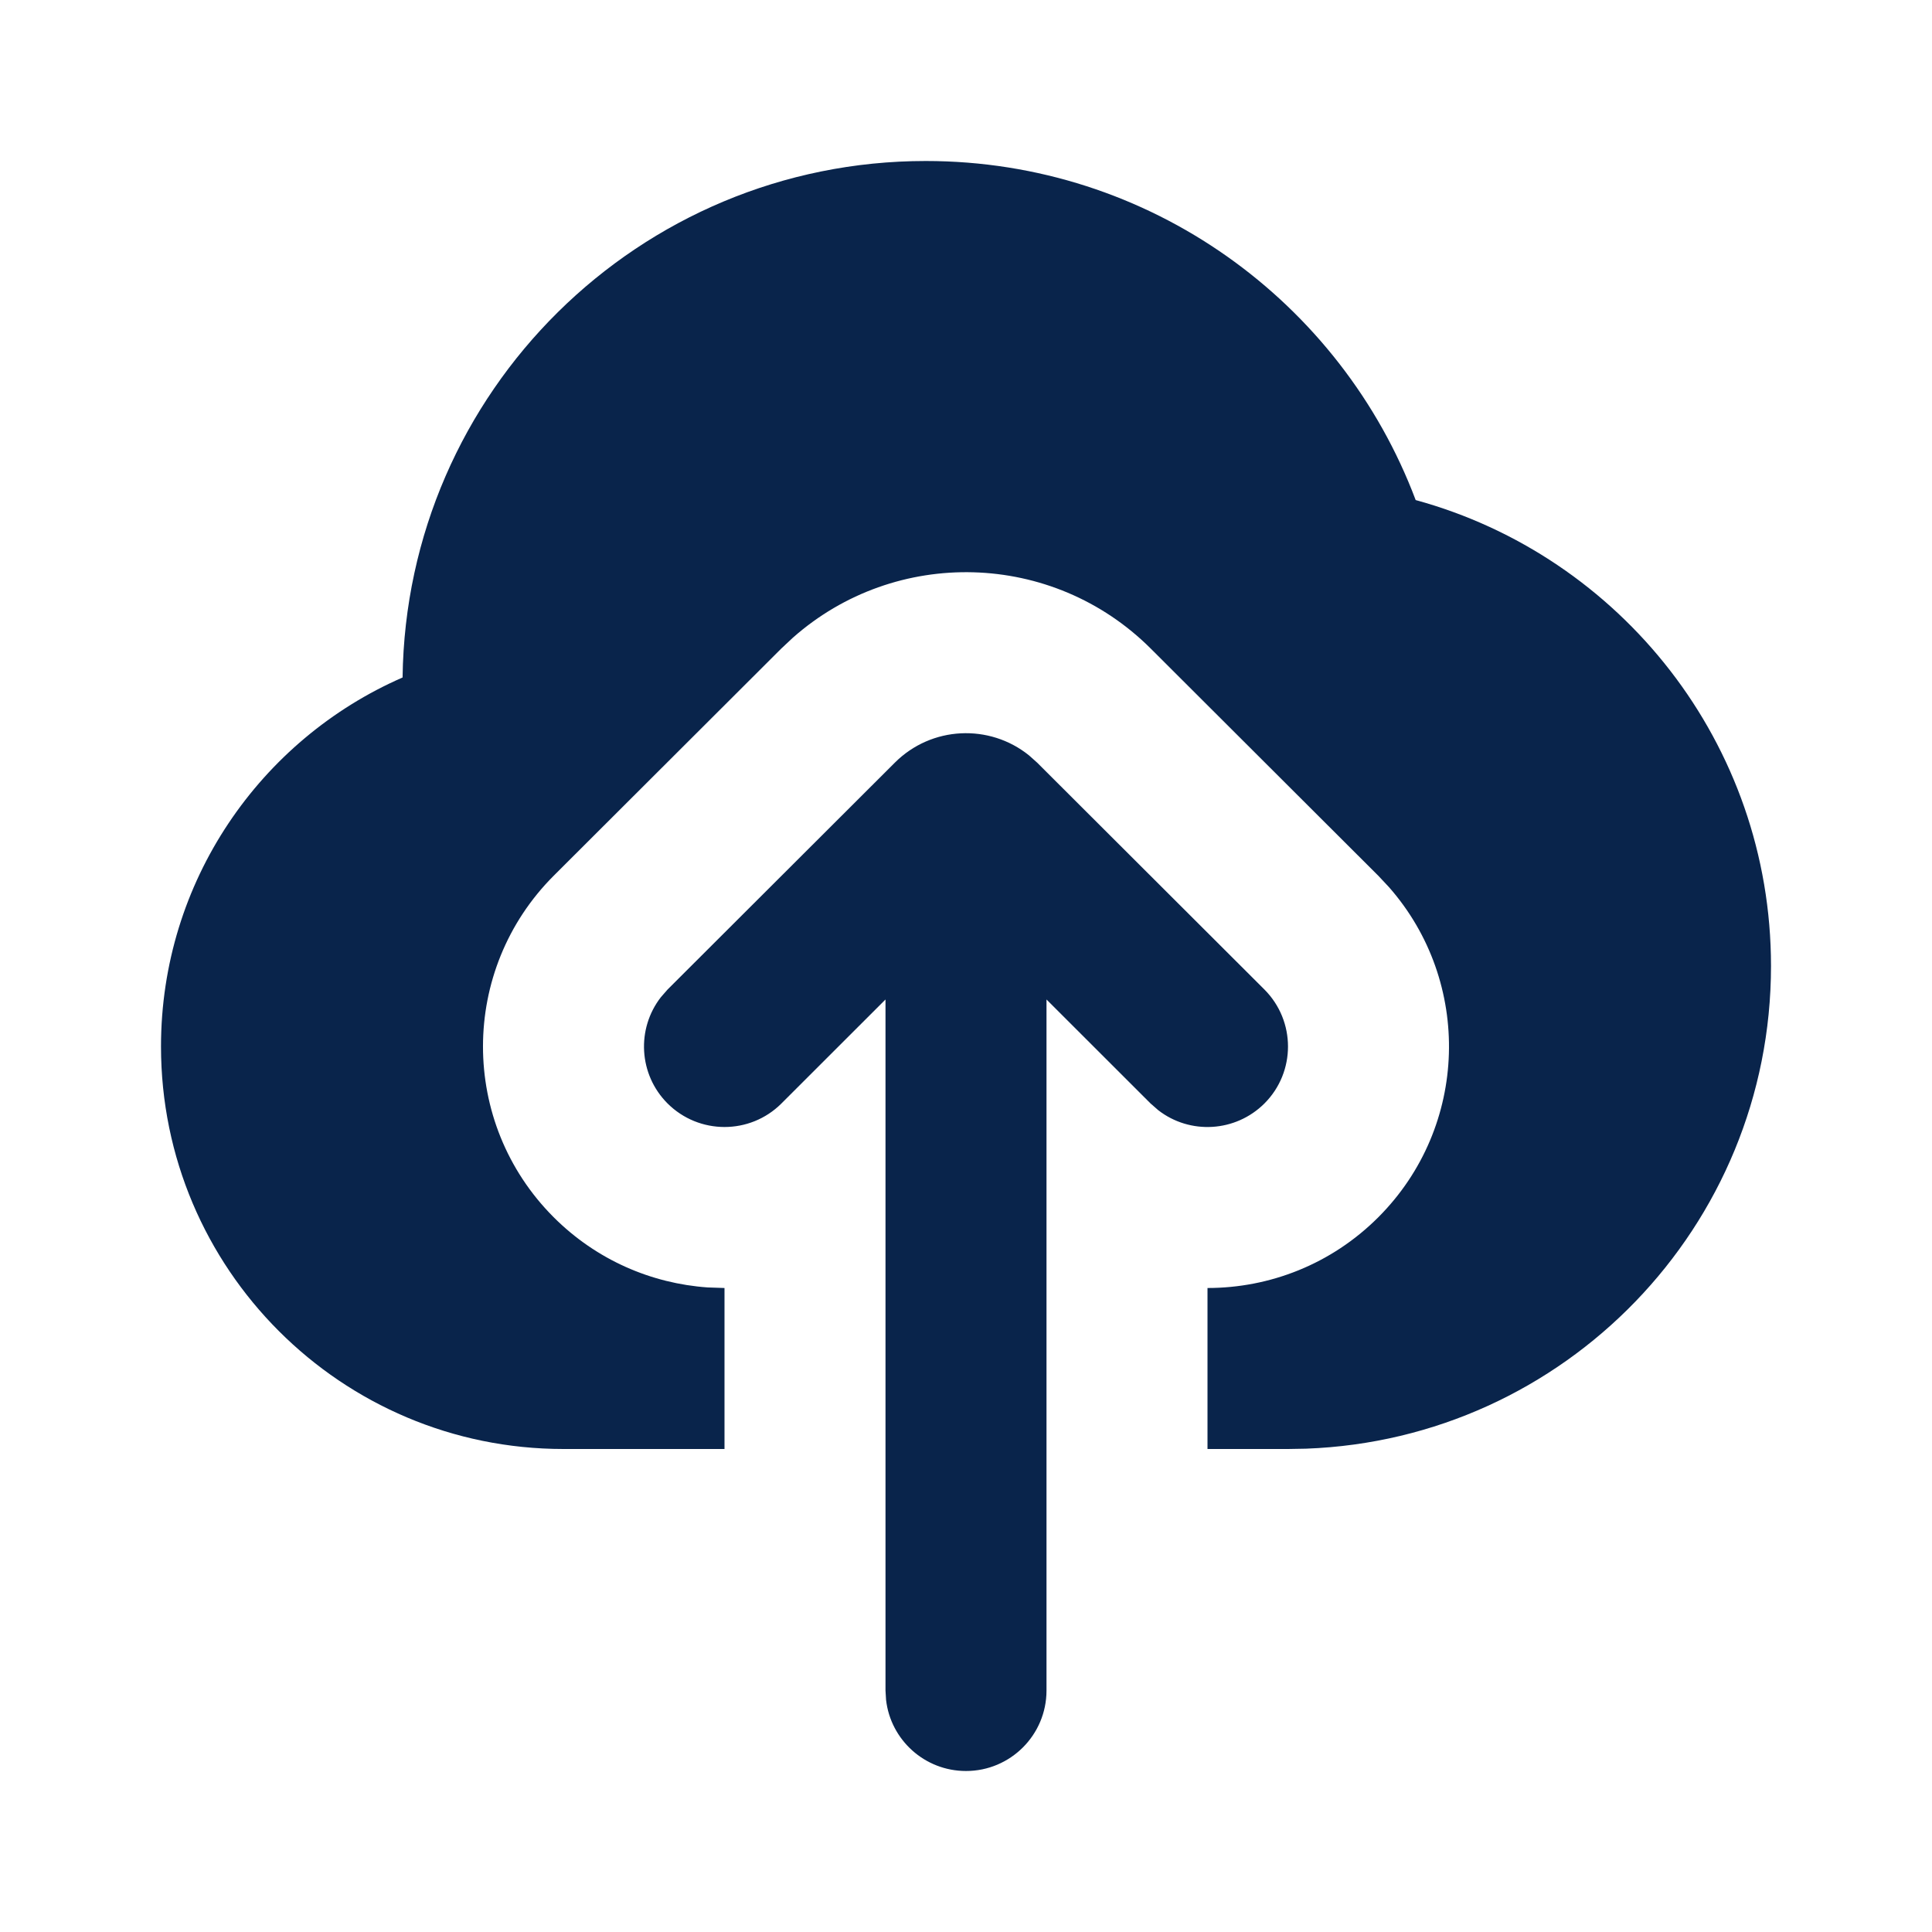<?xml version="1.0" encoding="UTF-8"?>

<svg width="800px" height="800px" viewBox="0 0 24 24" version="1.1" xmlns="http://www.w3.org/2000/svg" xmlns:xlink="http://www.w3.org/1999/xlink">
    <title>upload_3_fill</title>
    <g id="页面-1" stroke="none" stroke-width="1" fill="none" fill-rule="evenodd">
        <g id="File" transform="translate(-48, -240)" fill-rule="nonzero">
            <g id="upload_3_fill" transform="translate(48, 240)">
                <path d="M24,0 L24,24 L0,24 L0,0 L24,0 Z M12.593,23.258 L12.582,23.26 L12.511,23.295 L12.492,23.299 L12.492,23.299 L12.477,23.295 L12.406,23.26 C12.396,23.256 12.387,23.259 12.382,23.265 L12.378,23.276 L12.361,23.703 L12.366,23.723 L12.377,23.736 L12.48,23.81 L12.495,23.814 L12.495,23.814 L12.507,23.81 L12.611,23.736 L12.623,23.72 L12.623,23.72 L12.627,23.703 L12.61,23.276 C12.608,23.266 12.601,23.259 12.593,23.258 L12.593,23.258 Z M12.858,23.145 L12.845,23.147 L12.66,23.24 L12.65,23.25 L12.65,23.25 L12.647,23.261 L12.665,23.691 L12.67,23.703 L12.67,23.703 L12.678,23.71 L12.879,23.803 C12.891,23.807 12.902,23.803 12.908,23.795 L12.912,23.781 L12.878,23.167 C12.875,23.155 12.867,23.147 12.858,23.145 L12.858,23.145 Z M12.143,23.147 C12.133,23.142 12.122,23.145 12.116,23.153 L12.11,23.167 L12.076,23.781 C12.075,23.793 12.083,23.802 12.093,23.805 L12.108,23.803 L12.309,23.71 L12.319,23.702 L12.319,23.702 L12.323,23.691 L12.34,23.261 L12.337,23.249 L12.337,23.249 L12.328,23.24 L12.143,23.147 Z" id="MingCute" fill-rule="nonzero">
</path>
                <path d="M11.117,9.473 C11.572,9.019 12.291,8.988 12.782,9.383 L12.883,9.473 L15.707,12.292 C16.097,12.683 16.098,13.316 15.708,13.707 C15.347,14.067 14.78,14.096 14.388,13.791 L14.293,13.708 L13,12.416 L13,21 C13,21.552 12.552,22 12,22 C11.487,22 11.064,21.614 11.007,21.117 L11,21 L11,12.416 L9.707,13.708 C9.316,14.098 8.683,14.097 8.292,13.707 C7.932,13.346 7.905,12.779 8.21,12.387 L8.293,12.292 L11.117,9.473 Z M11.5,2 C14.284,2 16.66,3.751 17.586,6.212 C20.13,6.907 22,9.235 22,12 C22,15.238 19.434,17.878 16.225,17.996 L16,18 L15,18 L15,16 C15.769,16 16.537,15.707 17.123,15.12 C18.247,13.994 18.29,12.198 17.255,11.021 L17.12,10.877 L14.296,8.058 C13.074,6.838 11.124,6.793 9.848,7.923 L9.704,8.058 L6.88,10.877 C5.708,12.048 5.706,13.947 6.877,15.12 C7.41,15.653 8.093,15.944 8.791,15.993 L9,16 L9,18 L7,18 C4.239,18 2,15.761 2,13 C2,10.95 3.234,9.187 5.001,8.416 C5.046,4.865 7.938,2 11.5,2 Z" id="形状" fill="#09244B">
</path>
            </g>
        </g>
    </g>
</svg>